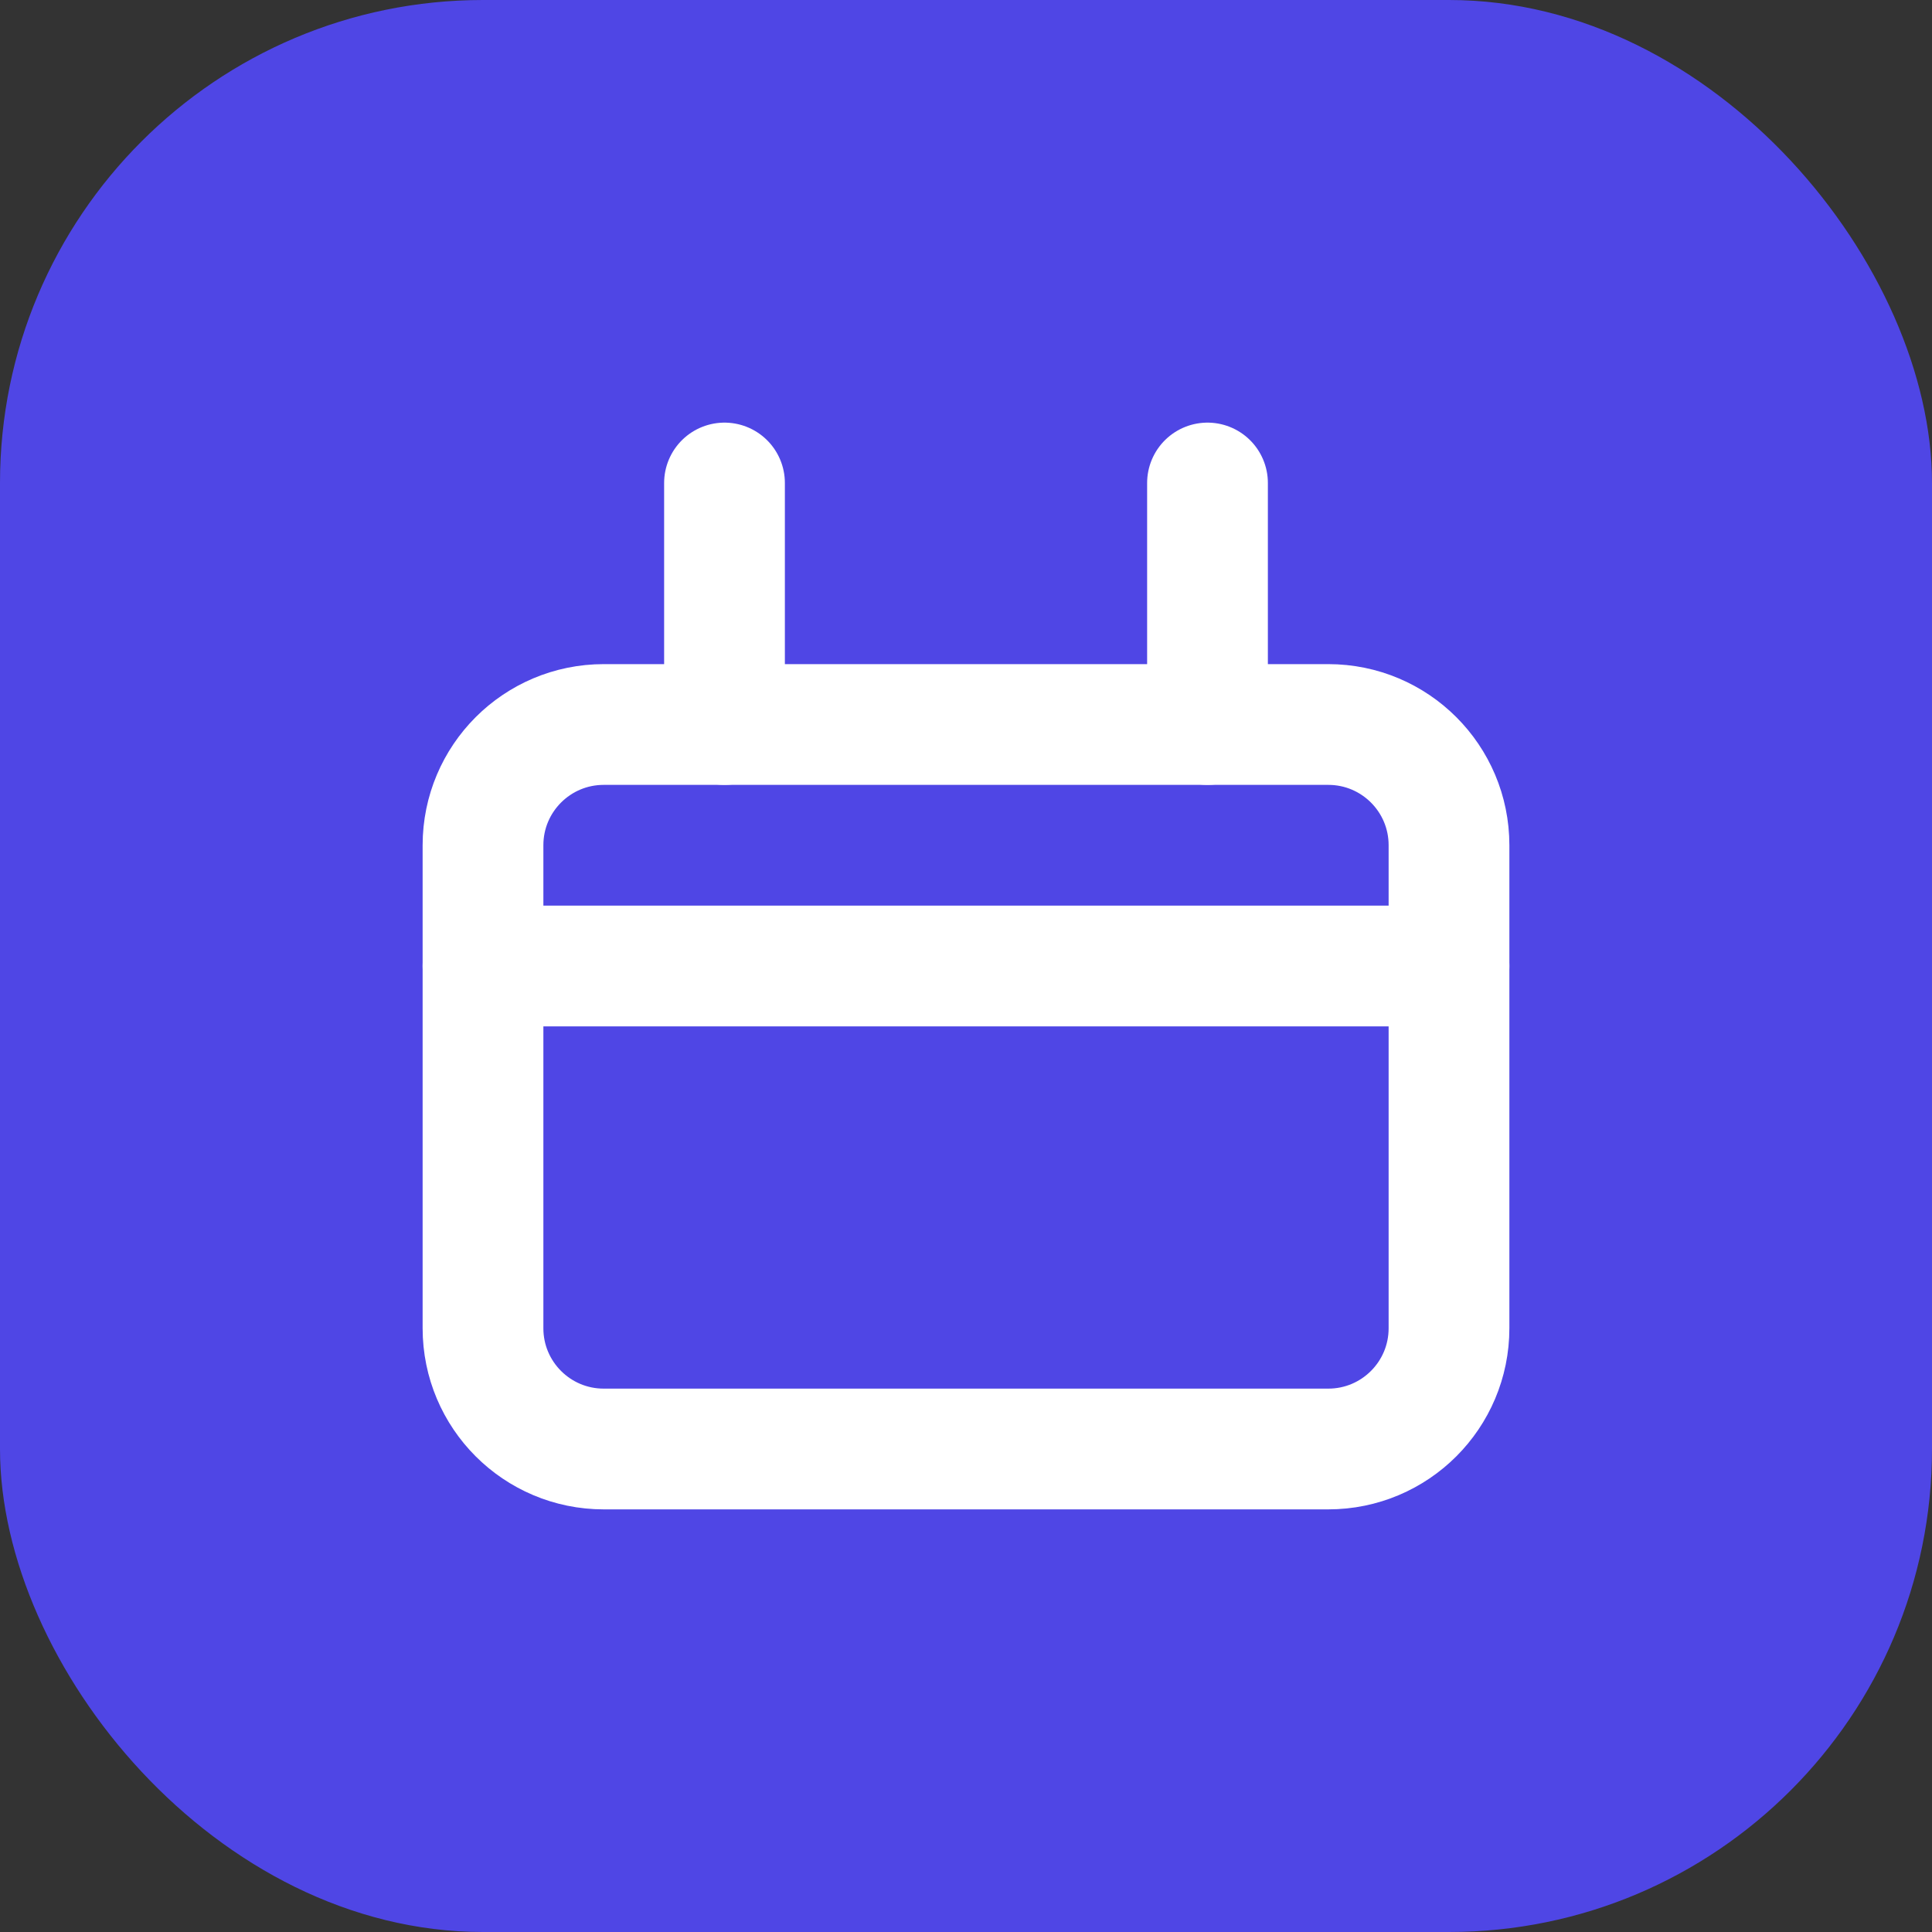 <svg width="32" height="32" viewBox="0 0 32 32" fill="none" xmlns="http://www.w3.org/2000/svg">
  <rect x="0" y="0" width="32" height="32" fill="#333333" stroke="none"/>
  <rect width="32" height="32" rx="8" fill="#4F46E5"/>
  <path d="M22 12H10C8.895 12 8 12.895 8 14V22C8 23.105 8.895 24 10 24H22C23.105 24 24 23.105 24 22V14C24 12.895 23.105 12 22 12Z" stroke="white" stroke-width="2" stroke-linecap="round" stroke-linejoin="round"/>
  <path d="M8 16H24" stroke="white" stroke-width="2" stroke-linecap="round" stroke-linejoin="round"/>
  <path d="M12 8V12" stroke="white" stroke-width="2" stroke-linecap="round" stroke-linejoin="round"/>
  <path d="M20 8V12" stroke="white" stroke-width="2" stroke-linecap="round" stroke-linejoin="round"/>
</svg>
